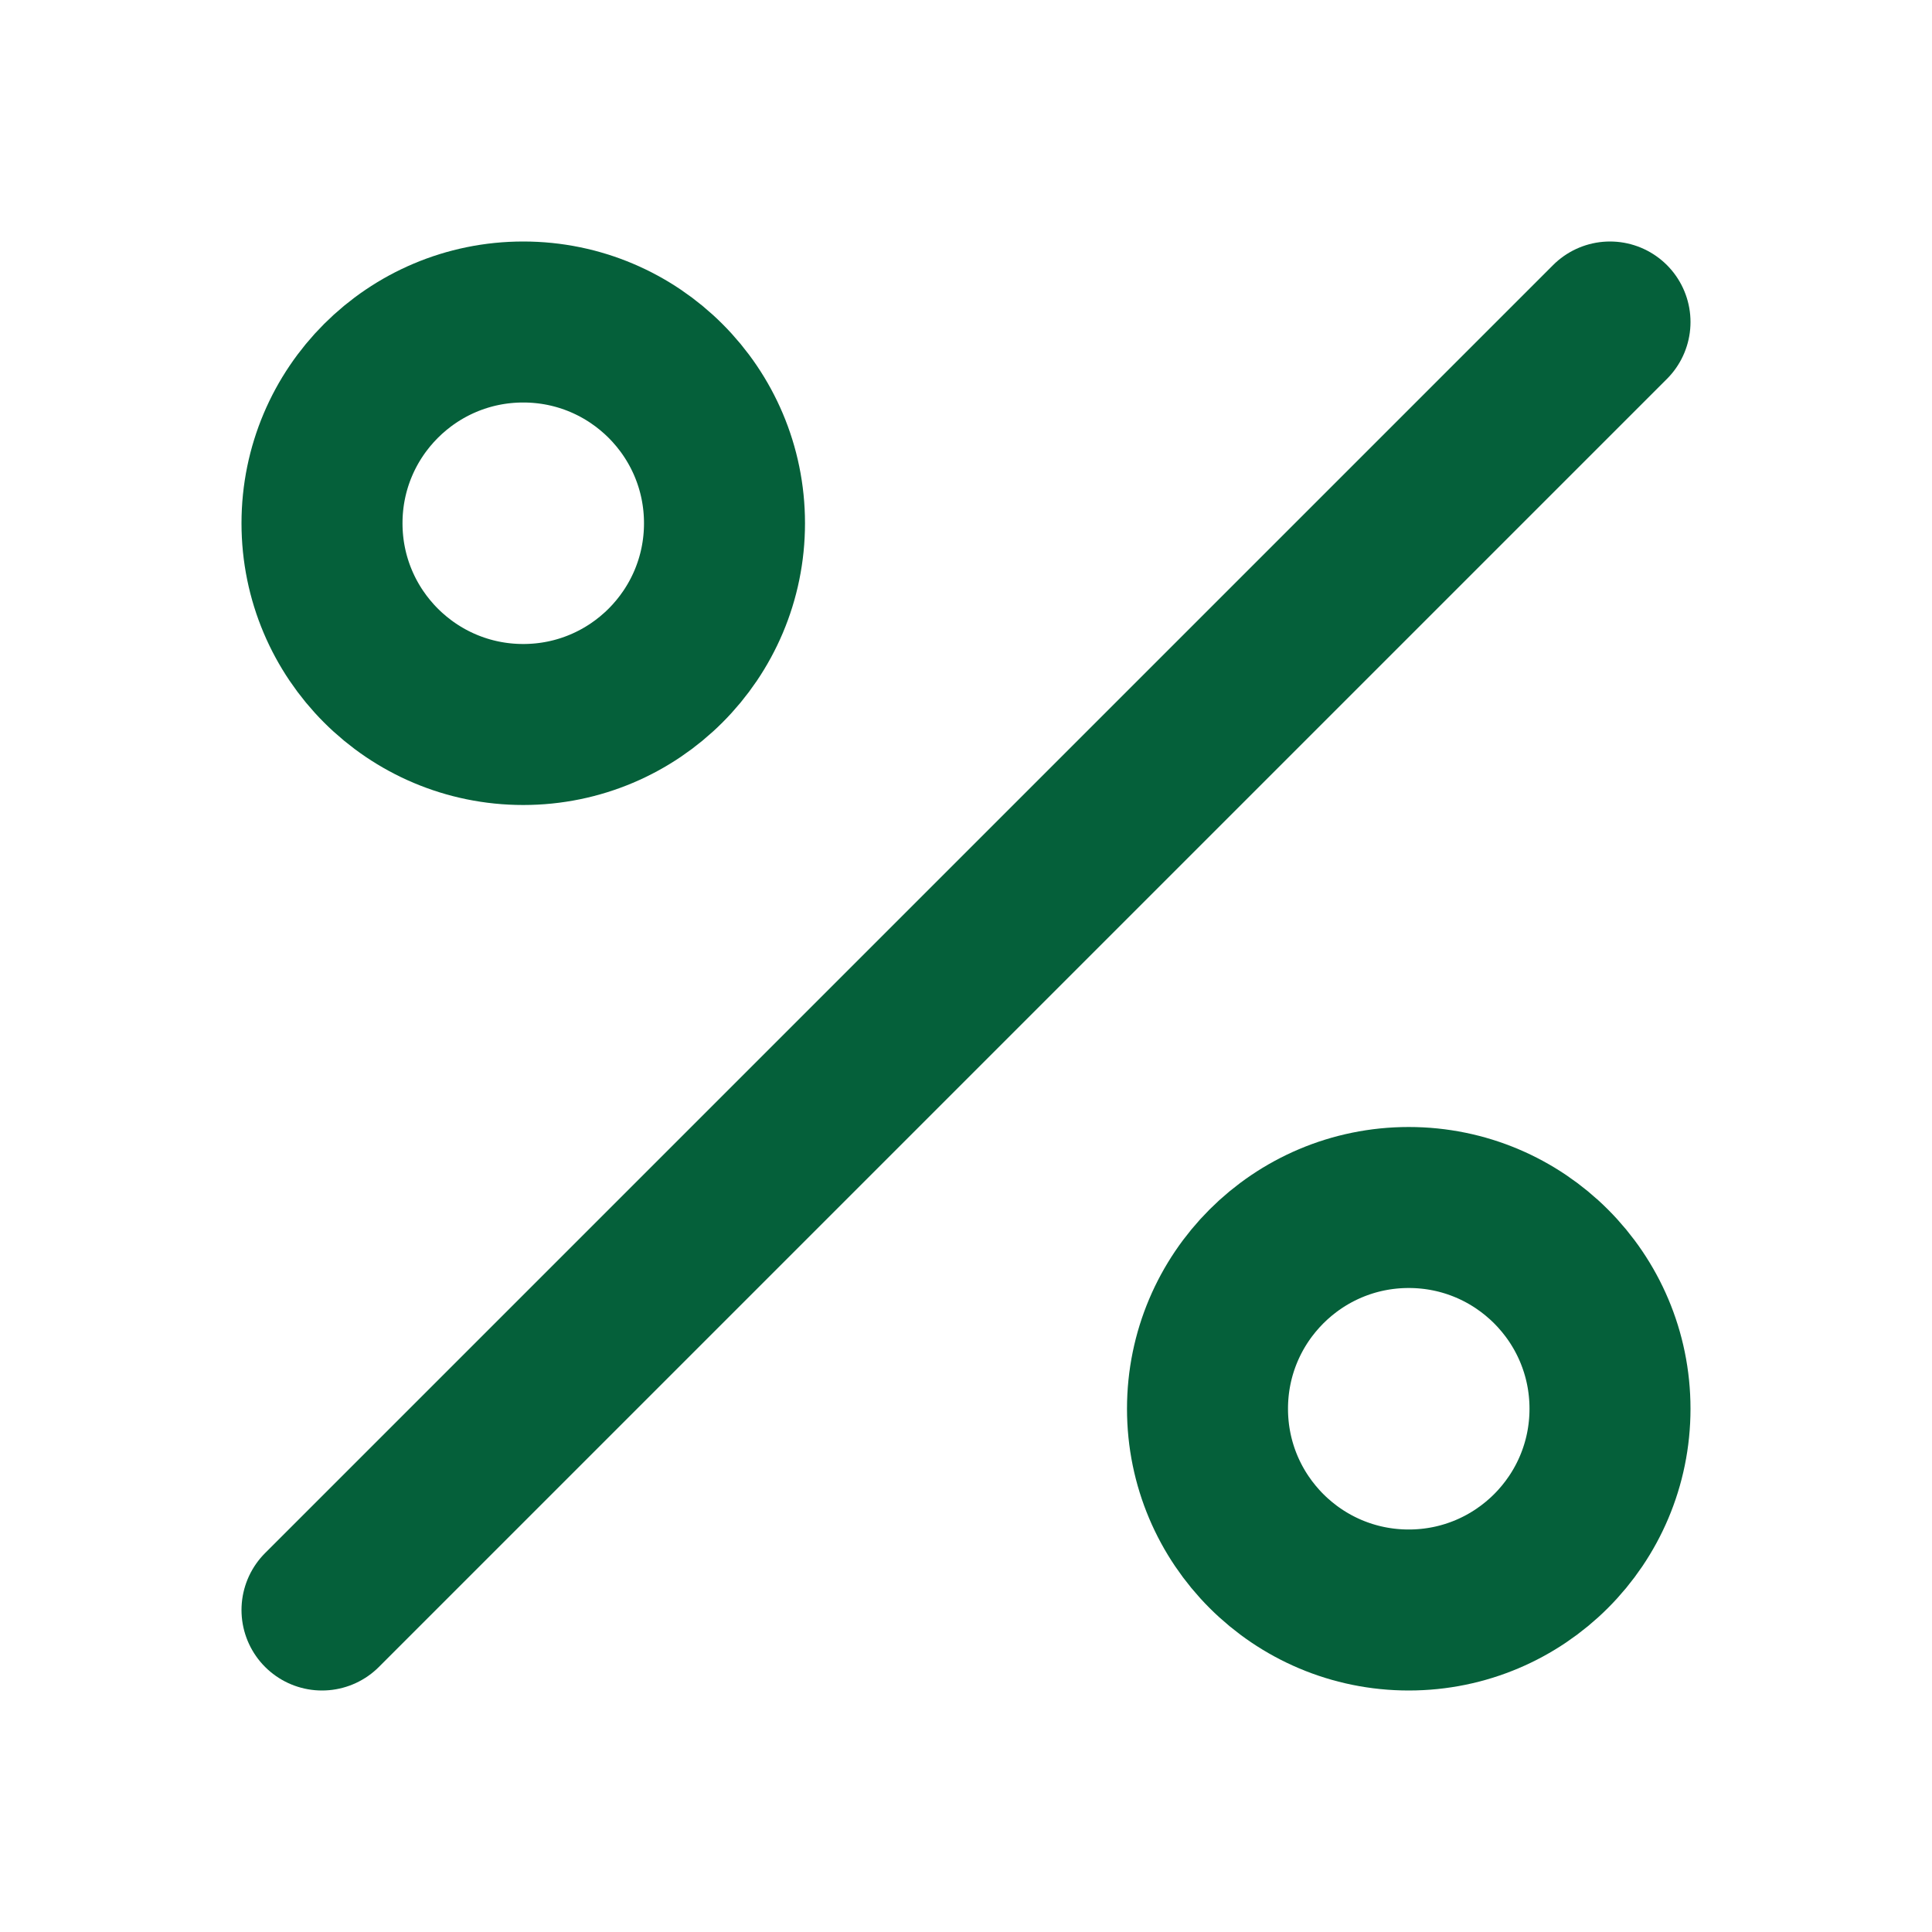 <svg xmlns="http://www.w3.org/2000/svg" viewBox="0 0 24 24" fill="none" stroke="#05603a" stroke-width="2" stroke-linecap="round" stroke-linejoin="round">
      <path d="M4 20l16-16"/>
      <circle cx="6.5" cy="6.5" r="2.5"/>
      <circle cx="17.5" cy="17.5" r="2.5"/>
    </svg>